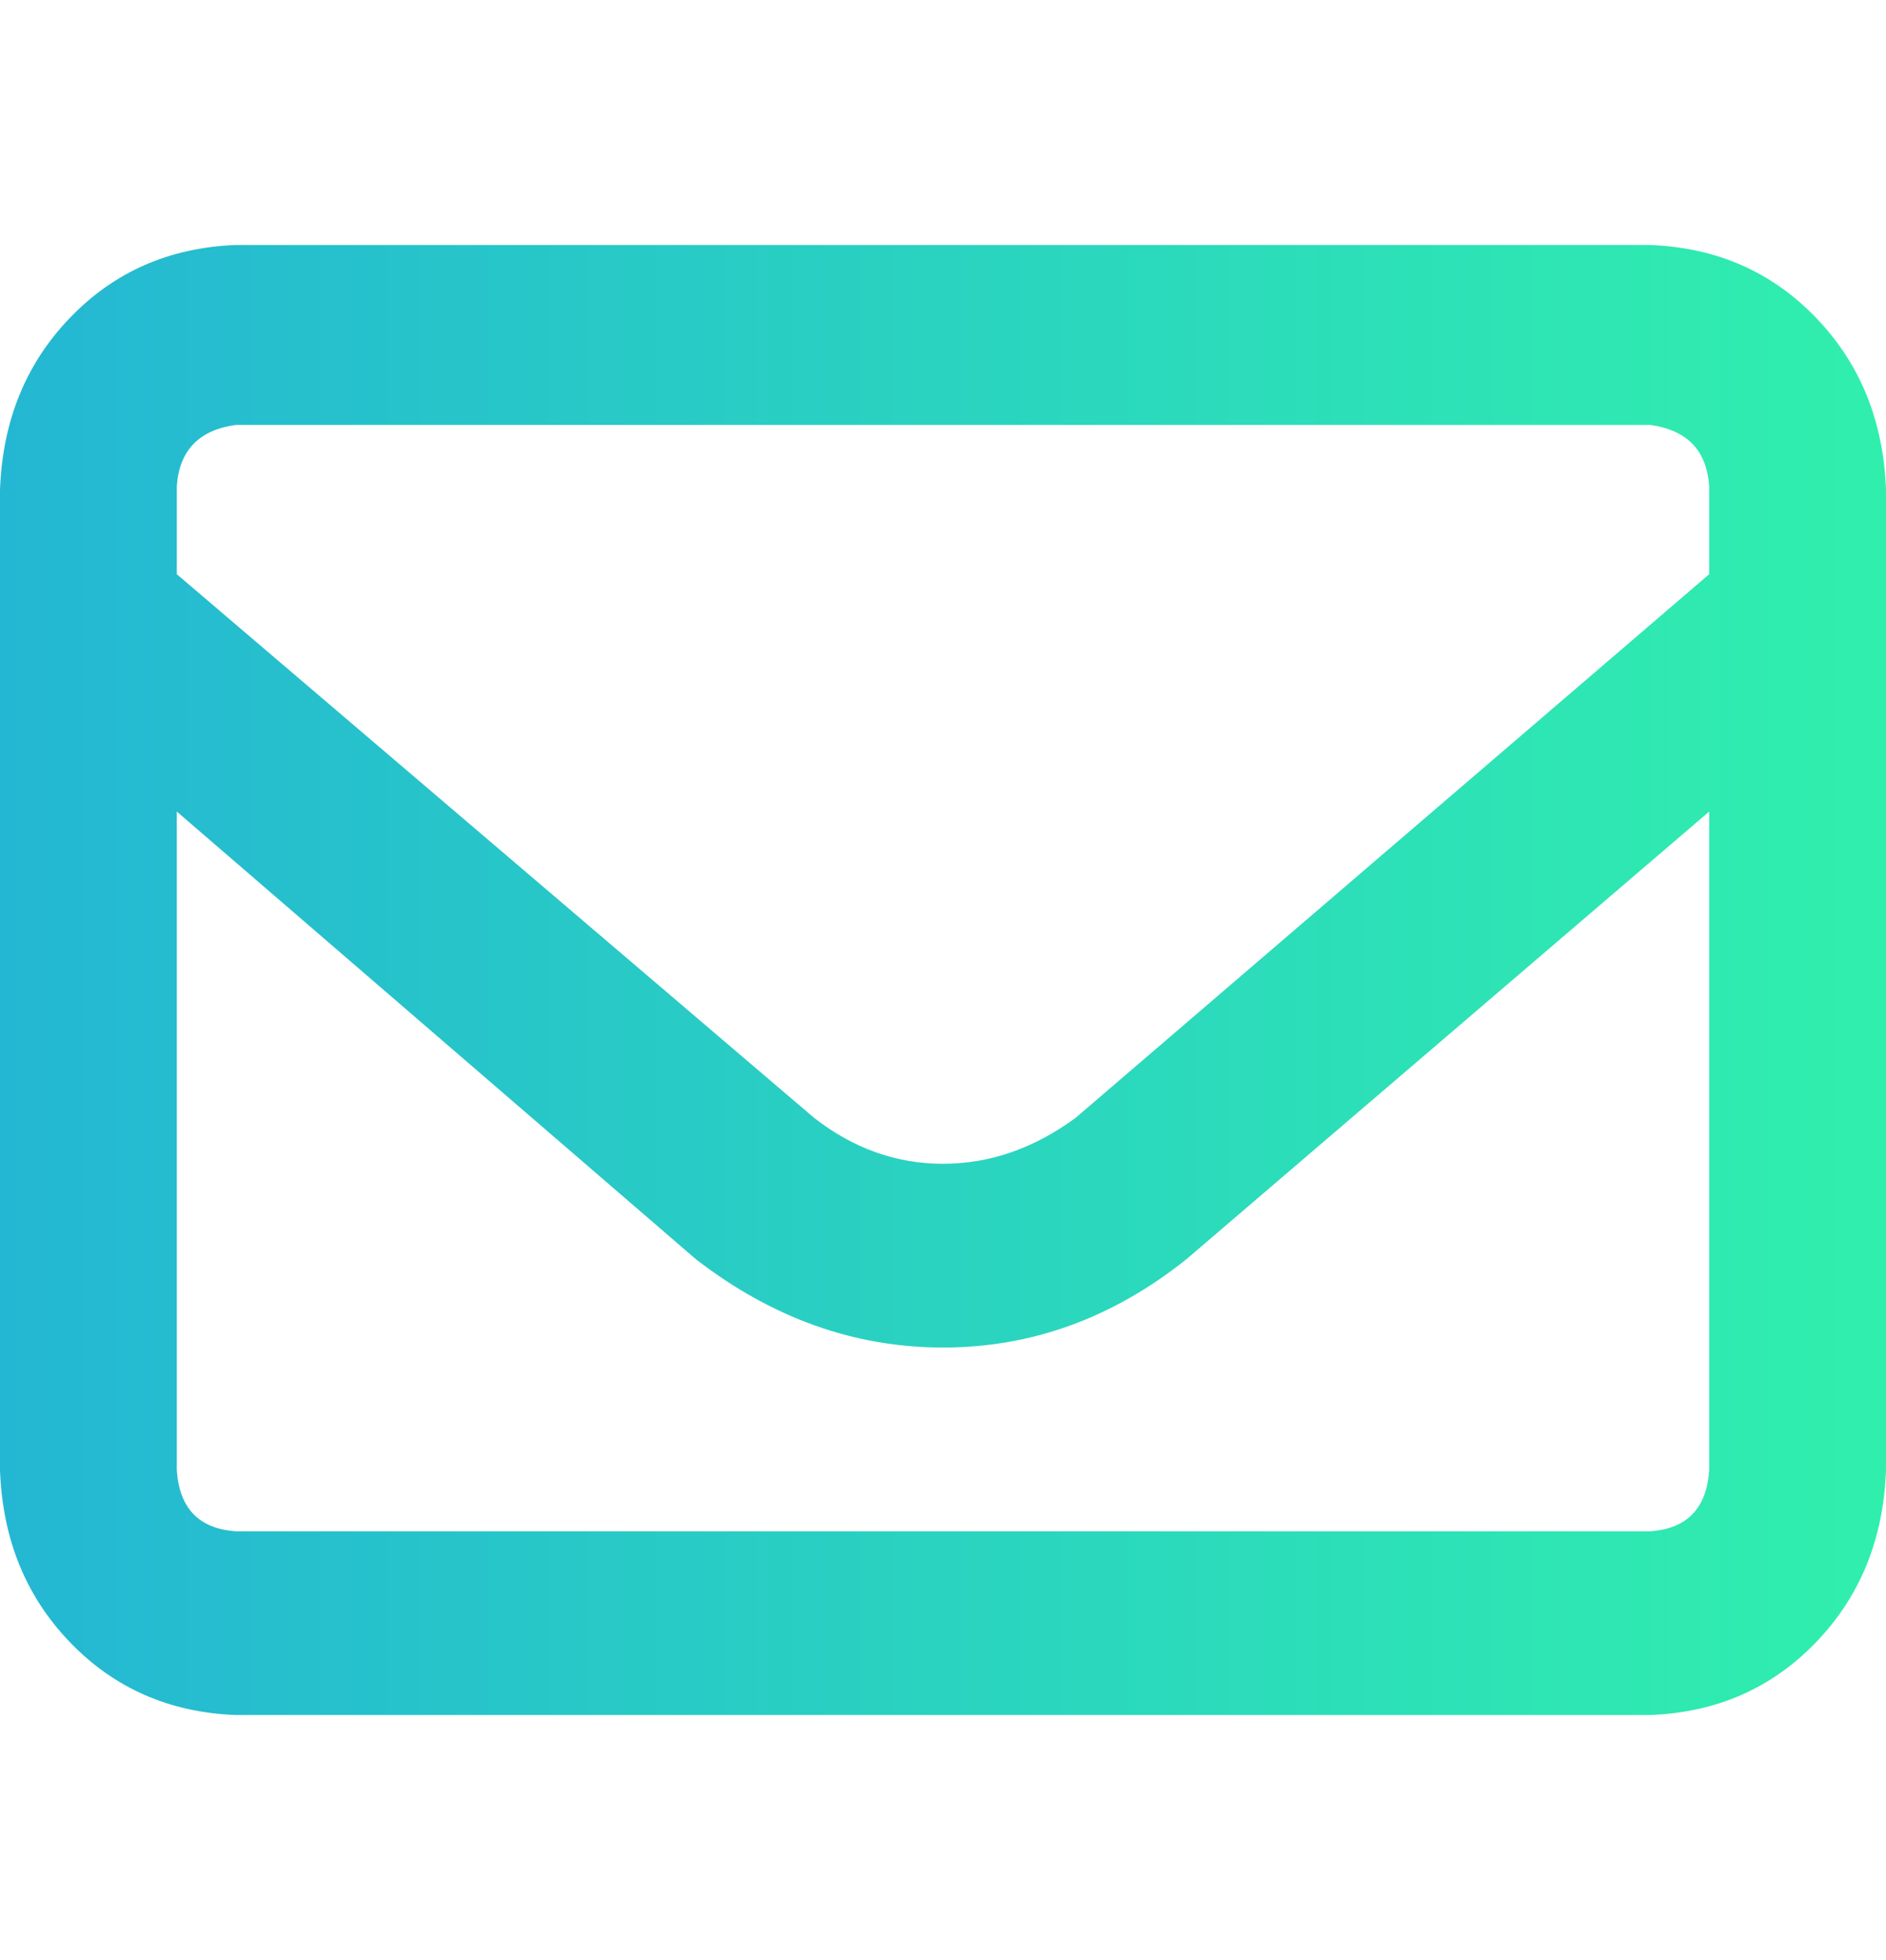 <svg width="51" height="53" viewBox="0 0 51 53" fill="none" xmlns="http://www.w3.org/2000/svg">
    <path d="M0 13.25C0.066 11.387 0.697 9.834 1.893 8.592C3.088 7.35 4.582 6.694 6.375 6.625H44.625C46.418 6.694 47.912 7.35 49.107 8.592C50.303 9.834 50.934 11.387 51 13.25V39.75C50.934 41.613 50.303 43.166 49.107 44.408C47.912 45.65 46.418 46.306 44.625 46.375H6.375C4.582 46.306 3.088 45.65 1.893 44.408C0.697 43.166 0.066 41.613 0 39.75V13.25ZM4.781 13.25V15.527L22.014 30.227C23.076 31.055 24.238 31.469 25.5 31.469C26.762 31.469 27.957 31.055 29.086 30.227L46.219 15.527V13.146C46.152 12.18 45.621 11.628 44.625 11.49H6.375C5.379 11.628 4.848 12.18 4.781 13.146V13.25ZM4.781 21.945V39.75C4.848 40.785 5.379 41.337 6.375 41.406H44.625C45.621 41.337 46.152 40.785 46.219 39.75V21.945L32.074 34.057C30.082 35.644 27.891 36.438 25.5 36.438C23.109 36.438 20.885 35.644 18.826 34.057L4.781 21.945Z" fill="url(#paint0_linear_902_9622)"/>
    <defs>
        <linearGradient id="paint0_linear_902_9622" x1="9.49949e-08" y1="26.5" x2="51" y2="26.5" gradientUnits="userSpaceOnUse">
            <stop stop-color="#24B7D3"/>
            <stop offset="1" stop-color="#30EFAD"/>
        </linearGradient>
    </defs>
</svg>
